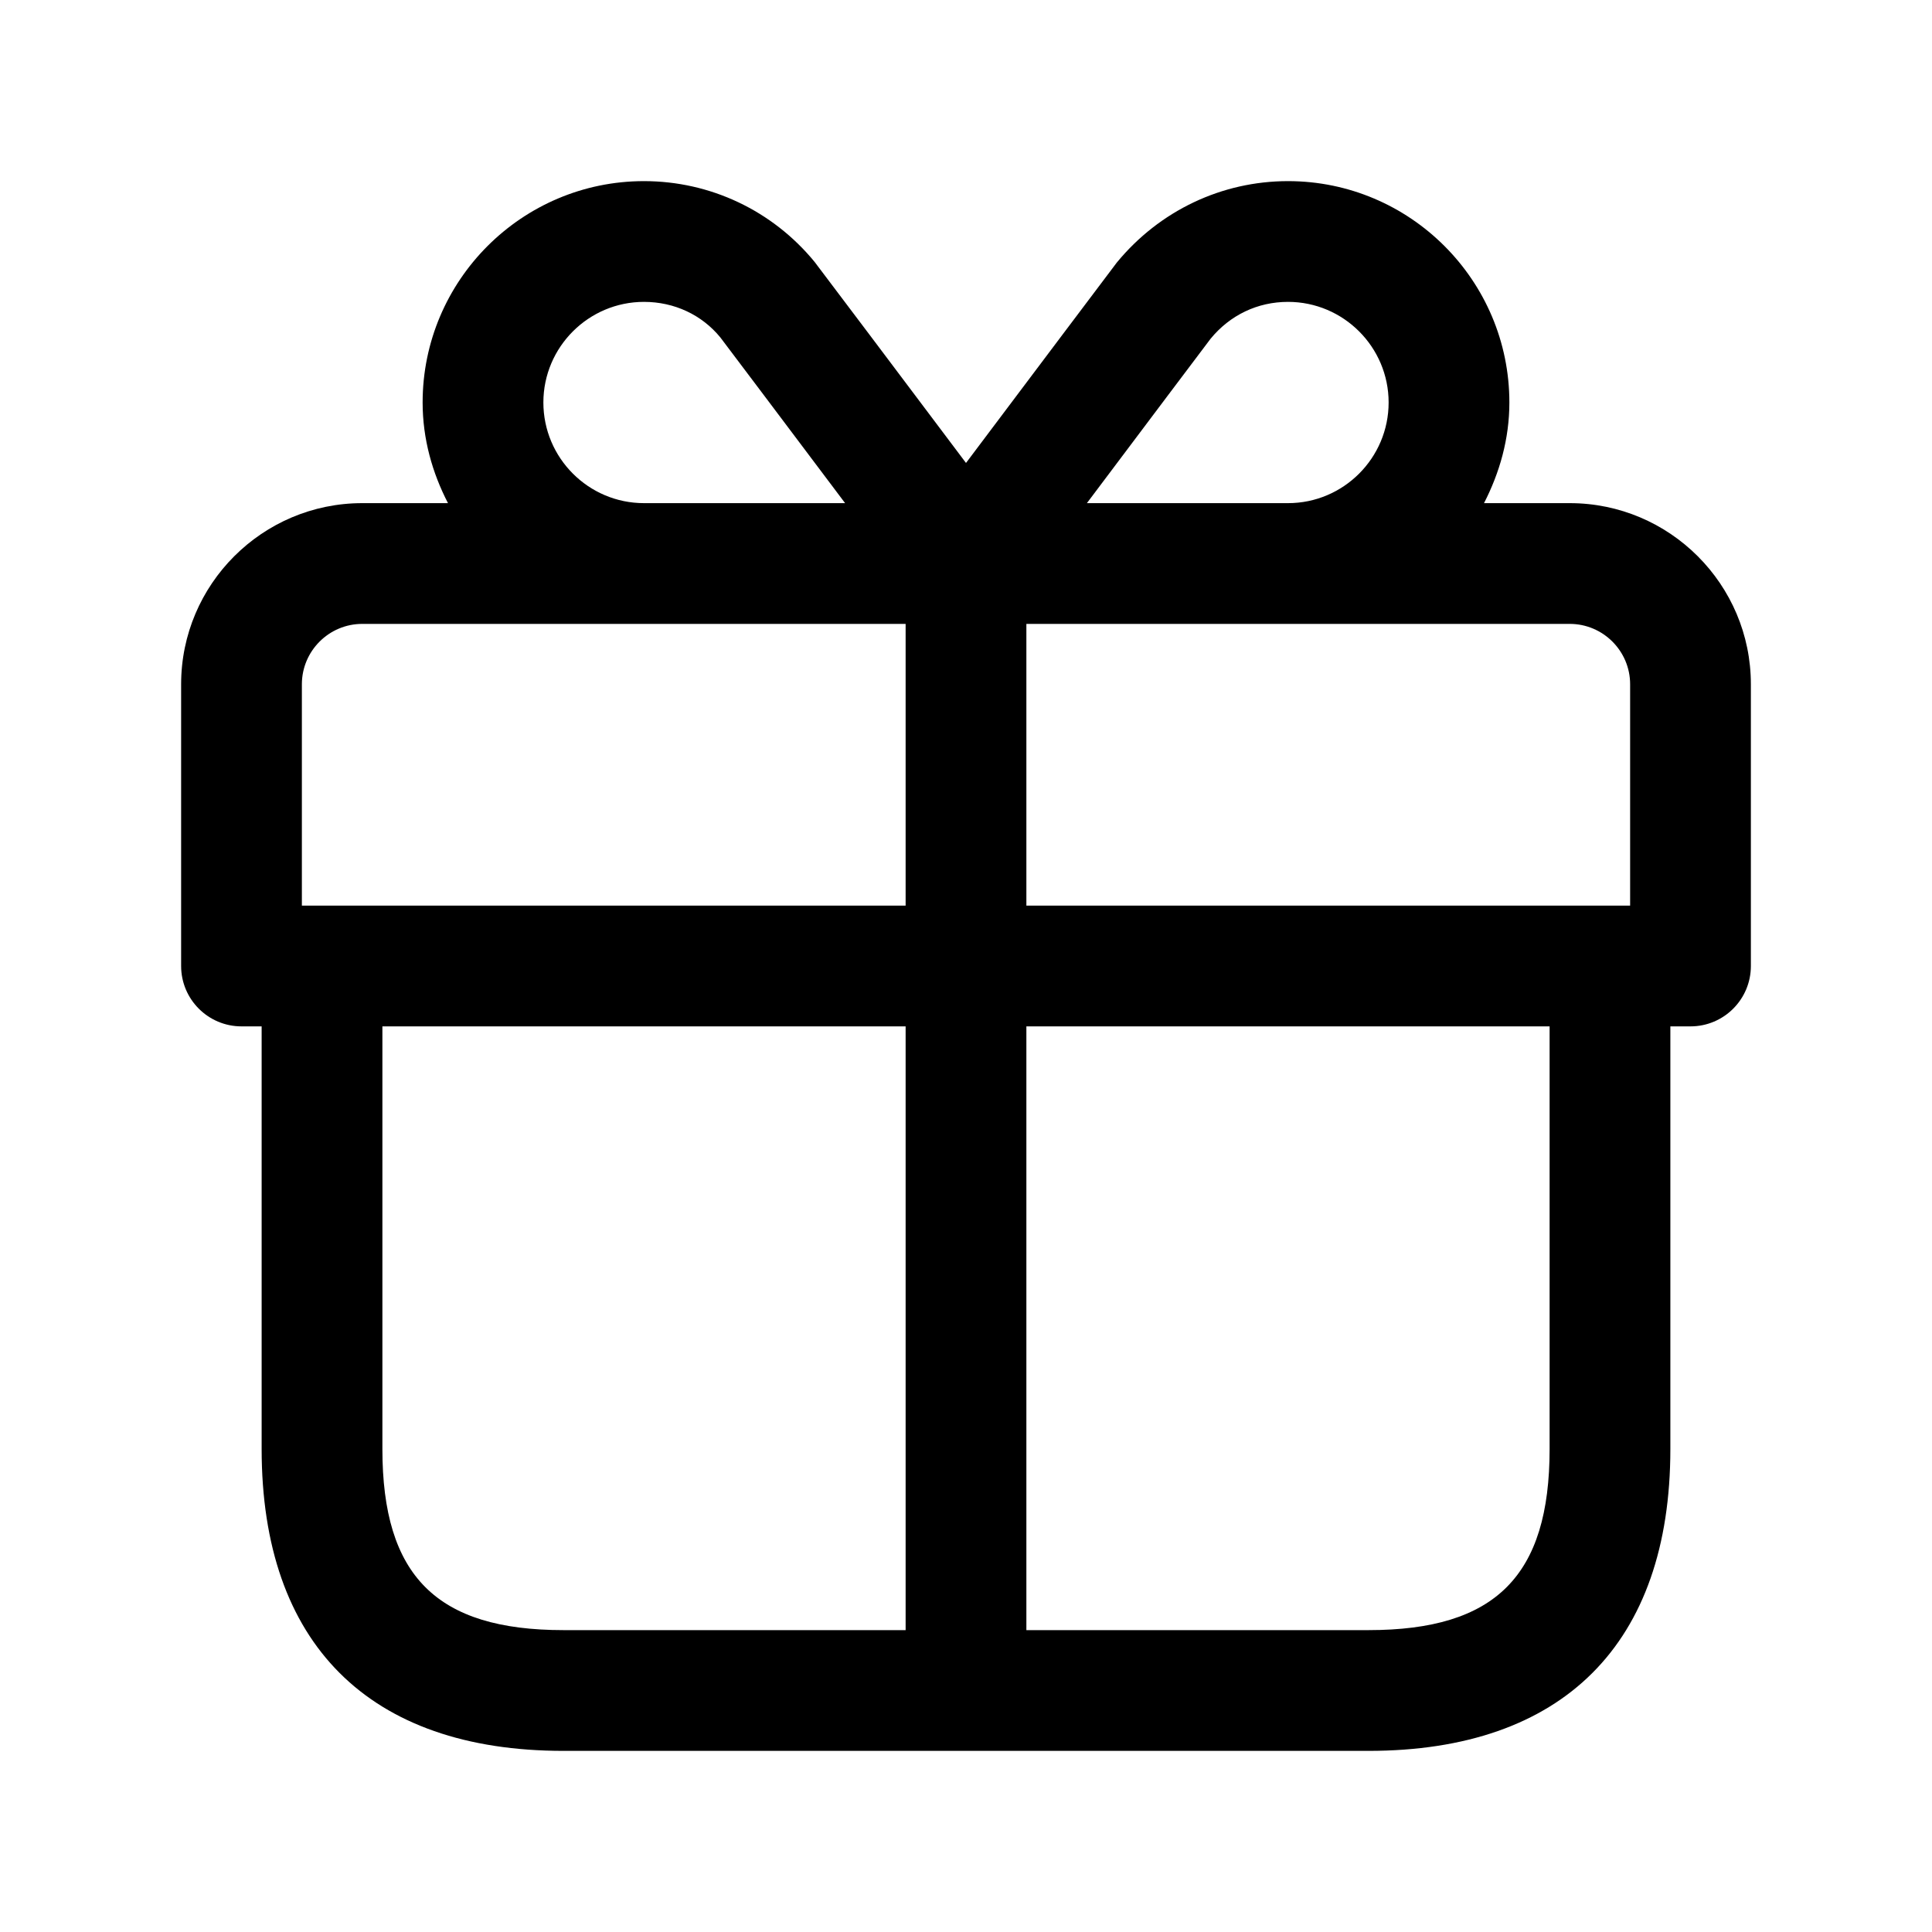 <svg width="40" height="40" viewBox="0 0 40 40" fill="none" xmlns="http://www.w3.org/2000/svg">
<path d="M32.5 10.417H30.725C31.048 9.788 31.25 9.087 31.25 8.333C31.25 5.807 29.195 3.75 26.667 3.75C25.297 3.75 24.008 4.36 23.123 5.435C23.078 5.492 21.205 7.982 20 9.585C18.793 7.98 16.918 5.487 16.865 5.422C15.992 4.358 14.703 3.75 13.333 3.75C10.805 3.75 8.75 5.807 8.75 8.333C8.75 9.087 8.95 9.788 9.275 10.417H7.5C5.433 10.417 3.75 12.098 3.75 14.167V20C3.75 20.69 4.31 21.25 5 21.25H5.417V30C5.417 34.03 7.637 36.25 11.667 36.25H28.333C32.363 36.25 34.583 34.03 34.583 30V21.25H35C35.69 21.25 36.25 20.69 36.25 20V14.167C36.25 12.098 34.567 10.417 32.5 10.417ZM33.75 14.167V18.75H21.25V12.917H26.667H32.5C33.188 12.917 33.75 13.477 33.75 14.167ZM25.065 7.012C25.468 6.522 26.037 6.25 26.667 6.25C27.815 6.25 28.75 7.185 28.75 8.333C28.75 9.482 27.815 10.417 26.667 10.417H22.503C23.628 8.92 24.987 7.113 25.065 7.012ZM11.25 8.333C11.25 7.185 12.185 6.25 13.333 6.25C13.963 6.25 14.532 6.52 14.913 6.985C15.005 7.103 16.368 8.917 17.497 10.417H13.333C12.185 10.417 11.25 9.482 11.25 8.333ZM6.25 14.167C6.25 13.477 6.812 12.917 7.5 12.917H13.333H18.75V18.75H6.25V14.167ZM7.917 30V21.25H18.75V33.75H11.667C9.038 33.75 7.917 32.628 7.917 30ZM32.083 30C32.083 32.628 30.962 33.75 28.333 33.75H21.25V21.25H32.083V30Z" fill="black"/>
</svg>
